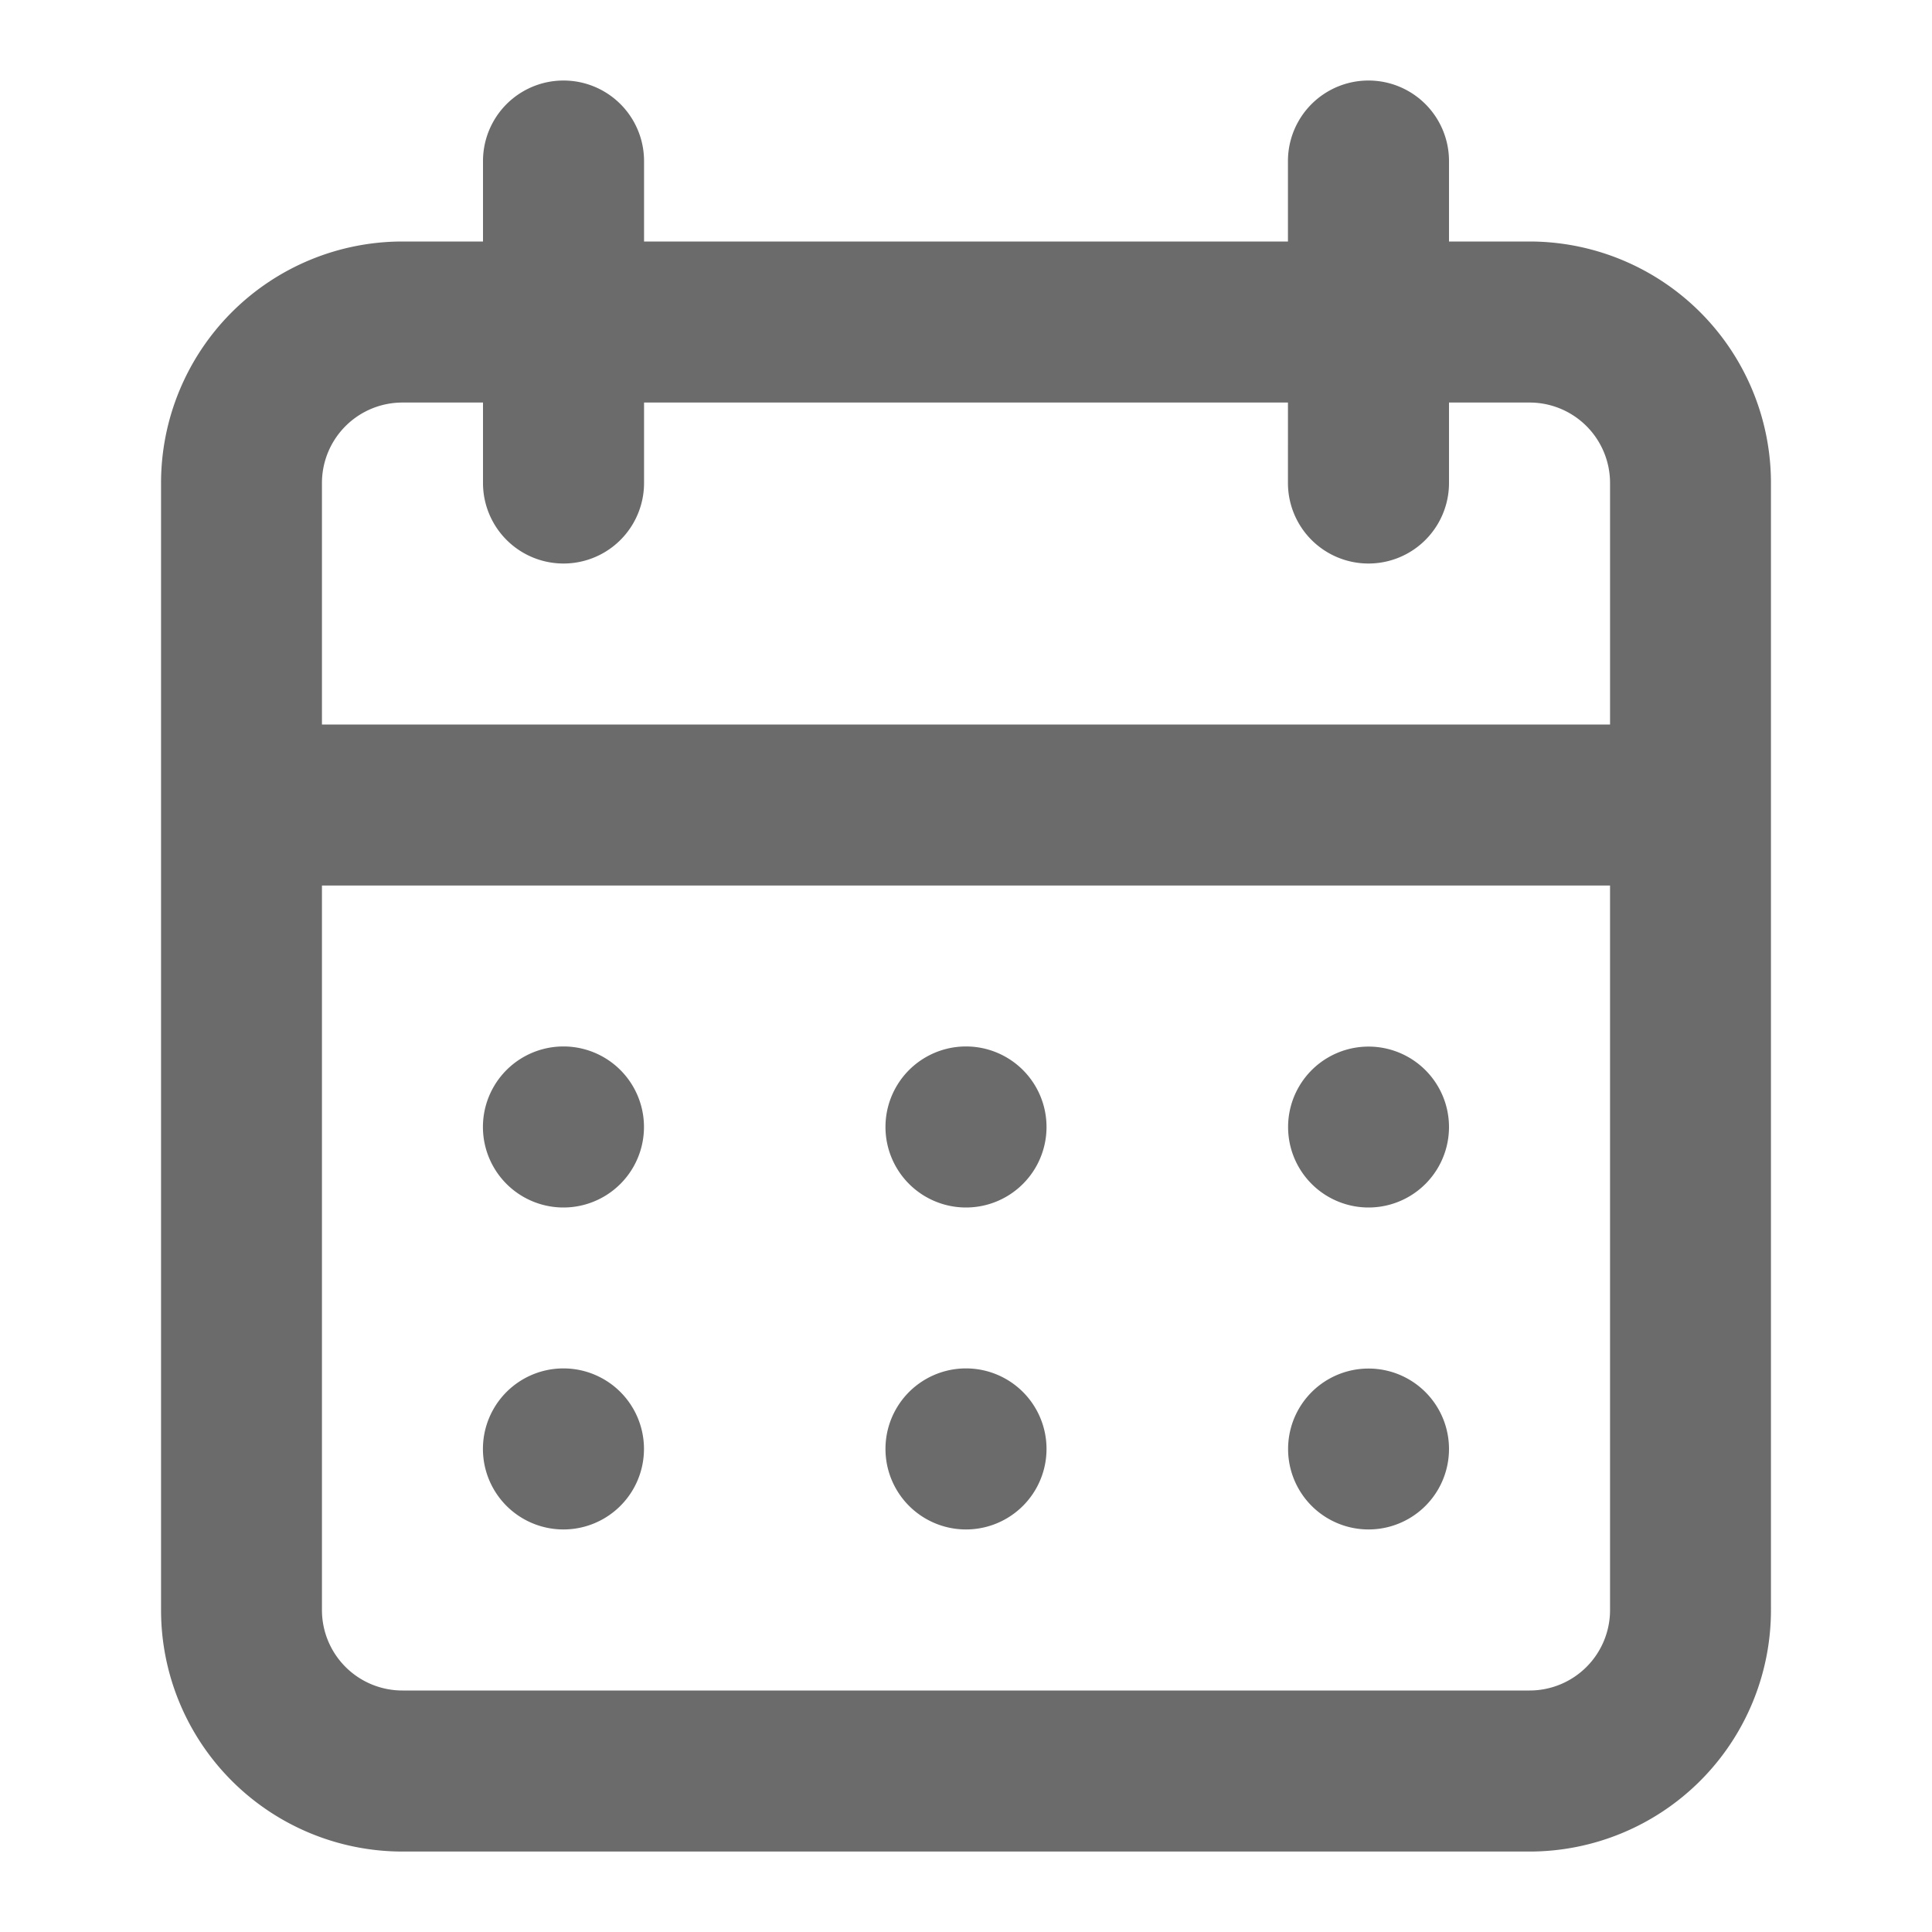 <svg width="14" height="14" viewBox="0 0 14 14" fill="none" xmlns="http://www.w3.org/2000/svg">
    <path d="M7 11.083a.583.583 0 1 0 0-1.167.583.583 0 0 0 0 1.167zm2.917 0a.583.583 0 1 0 0-1.166.583.583 0 0 0 0 1.166zm0-2.333a.583.583 0 1 0 0-1.166.583.583 0 0 0 0 1.166zM7 8.75a.583.583 0 1 0 0-1.167.583.583 0 0 0 0 1.167zm4.083-7H10.5v-.583a.583.583 0 0 0-1.167 0v.583H4.667v-.583a.583.583 0 0 0-1.167 0v.583h-.583a1.75 1.75 0 0 0-1.75 1.75v8.167a1.75 1.75 0 0 0 1.75 1.75h8.166a1.75 1.75 0 0 0 1.75-1.75V3.5a1.75 1.75 0 0 0-1.75-1.75zm.584 9.917a.583.583 0 0 1-.584.583H2.917a.583.583 0 0 1-.584-.583v-5.25h9.334v5.25zm0-6.417H2.333V3.5a.583.583 0 0 1 .584-.583H3.5V3.5a.583.583 0 0 0 1.167 0v-.583h4.666V3.5a.583.583 0 0 0 1.167 0v-.583h.583a.583.583 0 0 1 .584.583v1.75zm-7.584 3.5a.583.583 0 1 0 0-1.167.583.583 0 0 0 0 1.167zm0 2.333a.583.583 0 1 0 0-1.167.583.583 0 0 0 0 1.167z" fill="#6B6B6B"/>
</svg>
